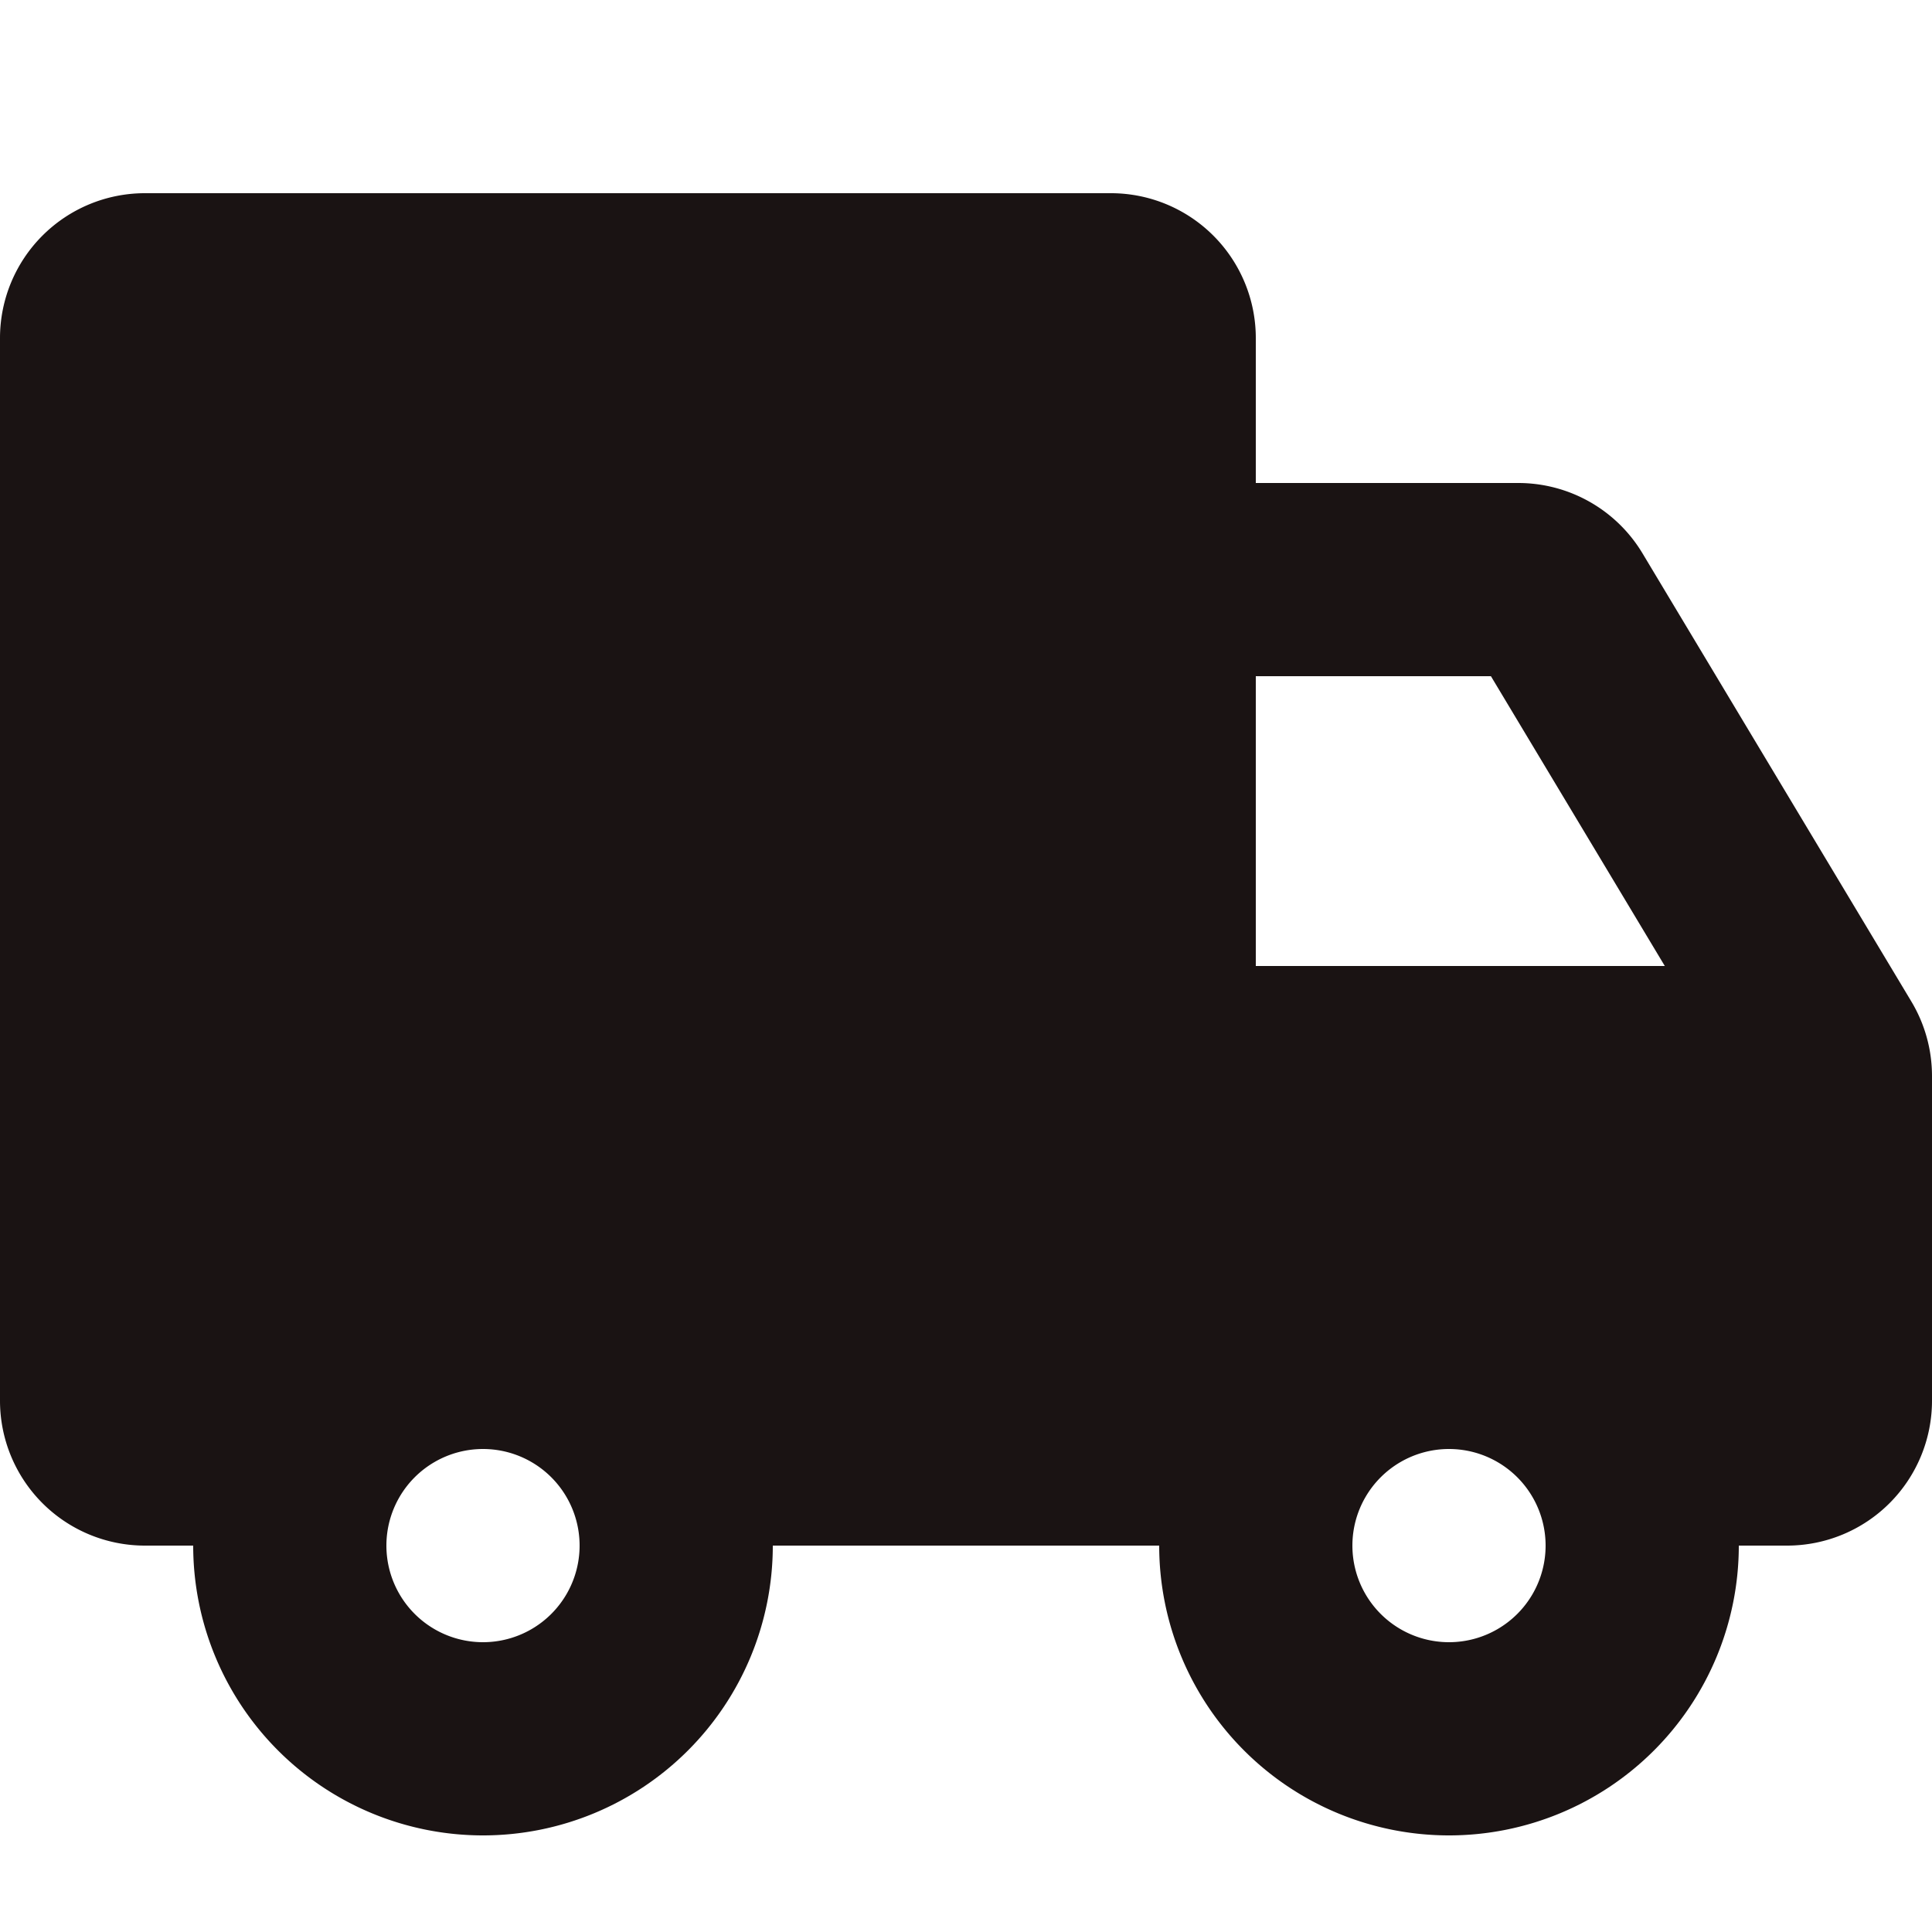 <svg viewBox="0 0 20 20" xmlns="http://www.w3.org/2000/svg"><path fill-rule="evenodd" d="M1.5 2A1.5 1.5 0 000 3.5v11A1.5 1.5 0 001.5 16H2a3 3 0 106 0h4a3 3 0 106 0h.5a1.5 1.5 0 001.5-1.5v-3.361a1.5 1.5 0 00-.214-.772l-2.783-4.639A1.5 1.5 0 0015.717 5H13V3.5A1.5 1.5 0 0011.5 2h-10zM15 17a1 1 0 110-2 1 1 0 010 2zM4 16a1 1 0 102 0 1 1 0 00-2 0zm13.234-6H13V7h2.434l1.8 3z" fill="#1A1313"/></svg>

